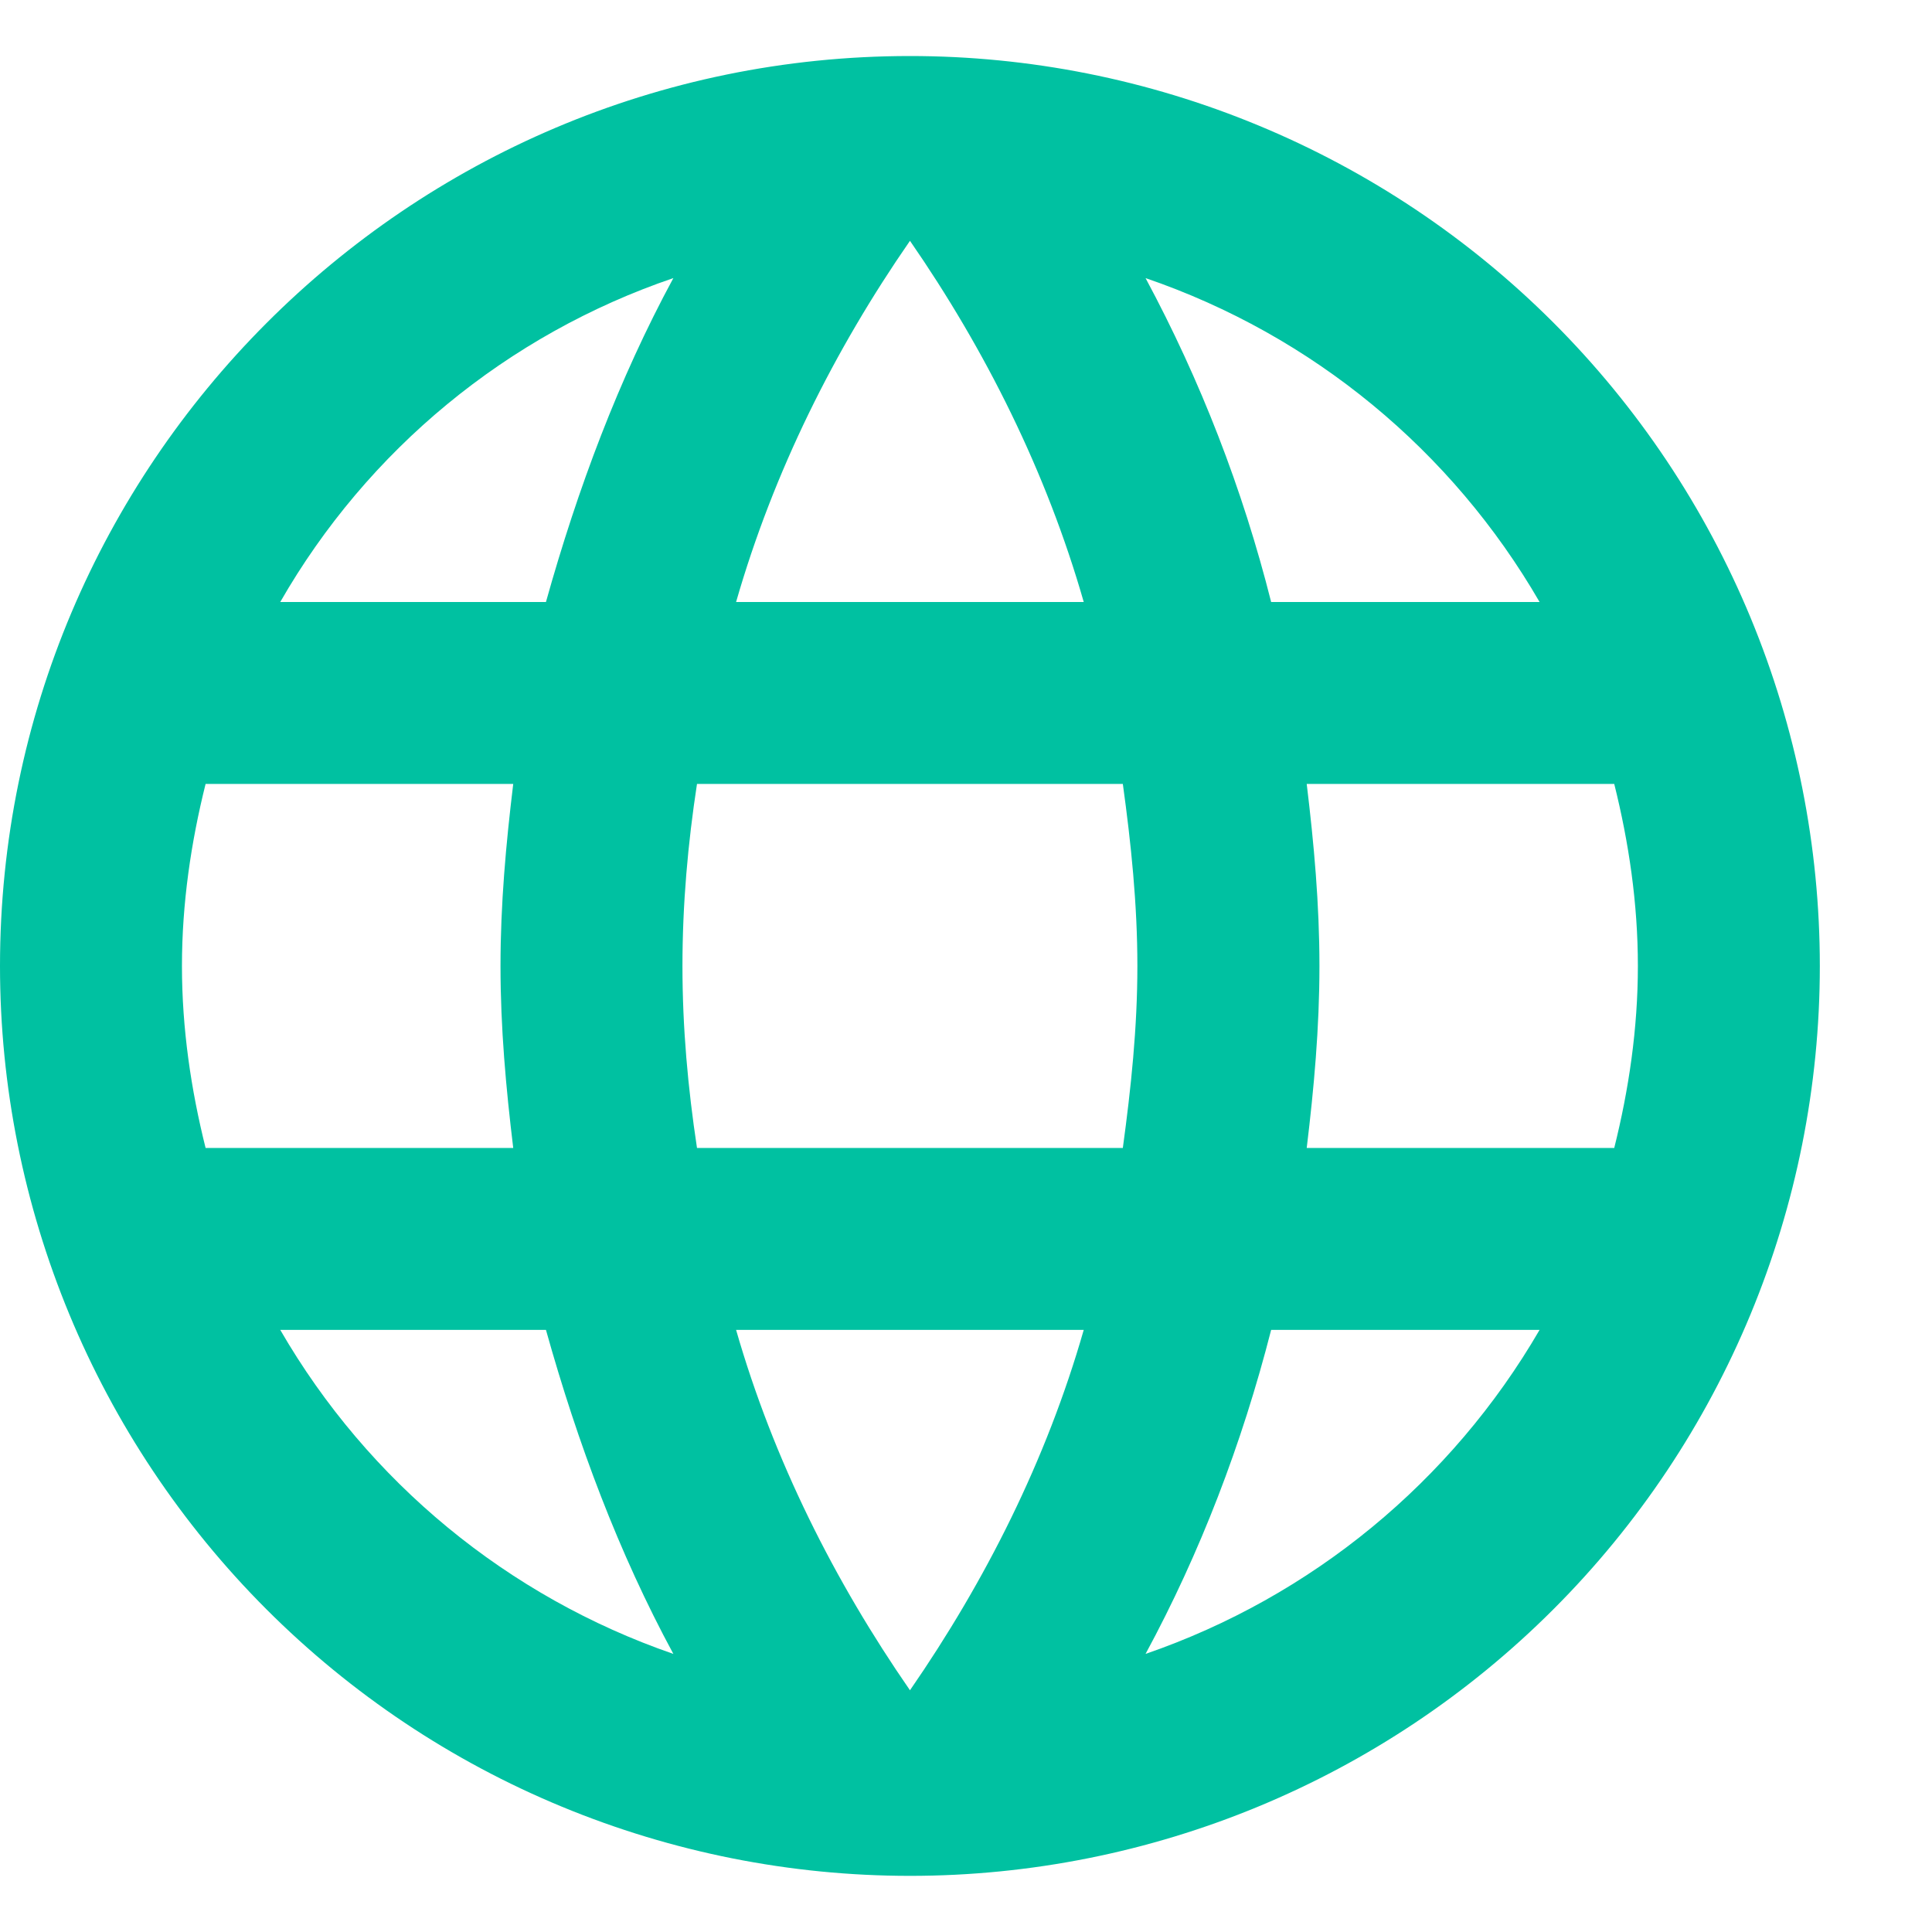 <svg width="17" height="17" viewBox="0 0 17 17" fill="none" xmlns="http://www.w3.org/2000/svg">
<path d="M11.498 10.101C11.562 9.573 11.61 9.044 11.61 8.5C11.61 7.955 11.562 7.427 11.498 6.898H14.204C14.332 7.411 14.412 7.947 14.412 8.5C14.412 9.052 14.332 9.589 14.204 10.101H11.498ZM10.08 14.553C10.561 13.664 10.929 12.703 11.185 11.702H13.547C12.771 13.038 11.541 14.05 10.08 14.553V14.553ZM9.88 10.101H6.133C6.053 9.573 6.005 9.044 6.005 8.5C6.005 7.955 6.053 7.419 6.133 6.898H9.88C9.952 7.419 10.008 7.955 10.008 8.5C10.008 9.044 9.952 9.573 9.88 10.101ZM8.007 14.873C7.342 13.912 6.806 12.847 6.477 11.702H9.536C9.208 12.847 8.671 13.912 8.007 14.873ZM4.804 5.297H2.466C3.234 3.958 4.464 2.944 5.925 2.447C5.444 3.336 5.084 4.296 4.804 5.297ZM2.466 11.702H4.804C5.084 12.703 5.444 13.664 5.925 14.553C4.467 14.05 3.239 13.038 2.466 11.702V11.702ZM1.809 10.101C1.681 9.589 1.601 9.052 1.601 8.5C1.601 7.947 1.681 7.411 1.809 6.898H4.516C4.452 7.427 4.404 7.955 4.404 8.5C4.404 9.044 4.452 9.573 4.516 10.101H1.809ZM8.007 2.119C8.671 3.079 9.208 4.152 9.536 5.297H6.477C6.806 4.152 7.342 3.079 8.007 2.119V2.119ZM13.547 5.297H11.185C10.935 4.305 10.564 3.348 10.08 2.447C11.553 2.951 12.778 3.968 13.547 5.297ZM8.007 0.493C3.579 0.493 0 4.096 0 8.5C0 10.623 0.844 12.66 2.345 14.161C3.089 14.905 3.971 15.495 4.943 15.897C5.914 16.299 6.955 16.506 8.007 16.506C10.13 16.506 12.167 15.663 13.668 14.161C15.17 12.66 16.013 10.623 16.013 8.5C16.013 7.448 15.806 6.407 15.404 5.436C15.001 4.464 14.412 3.582 13.668 2.838C12.925 2.095 12.042 1.505 11.071 1.103C10.099 0.7 9.058 0.493 8.007 0.493V0.493Z" fill="#00C1A1"/>
</svg>
